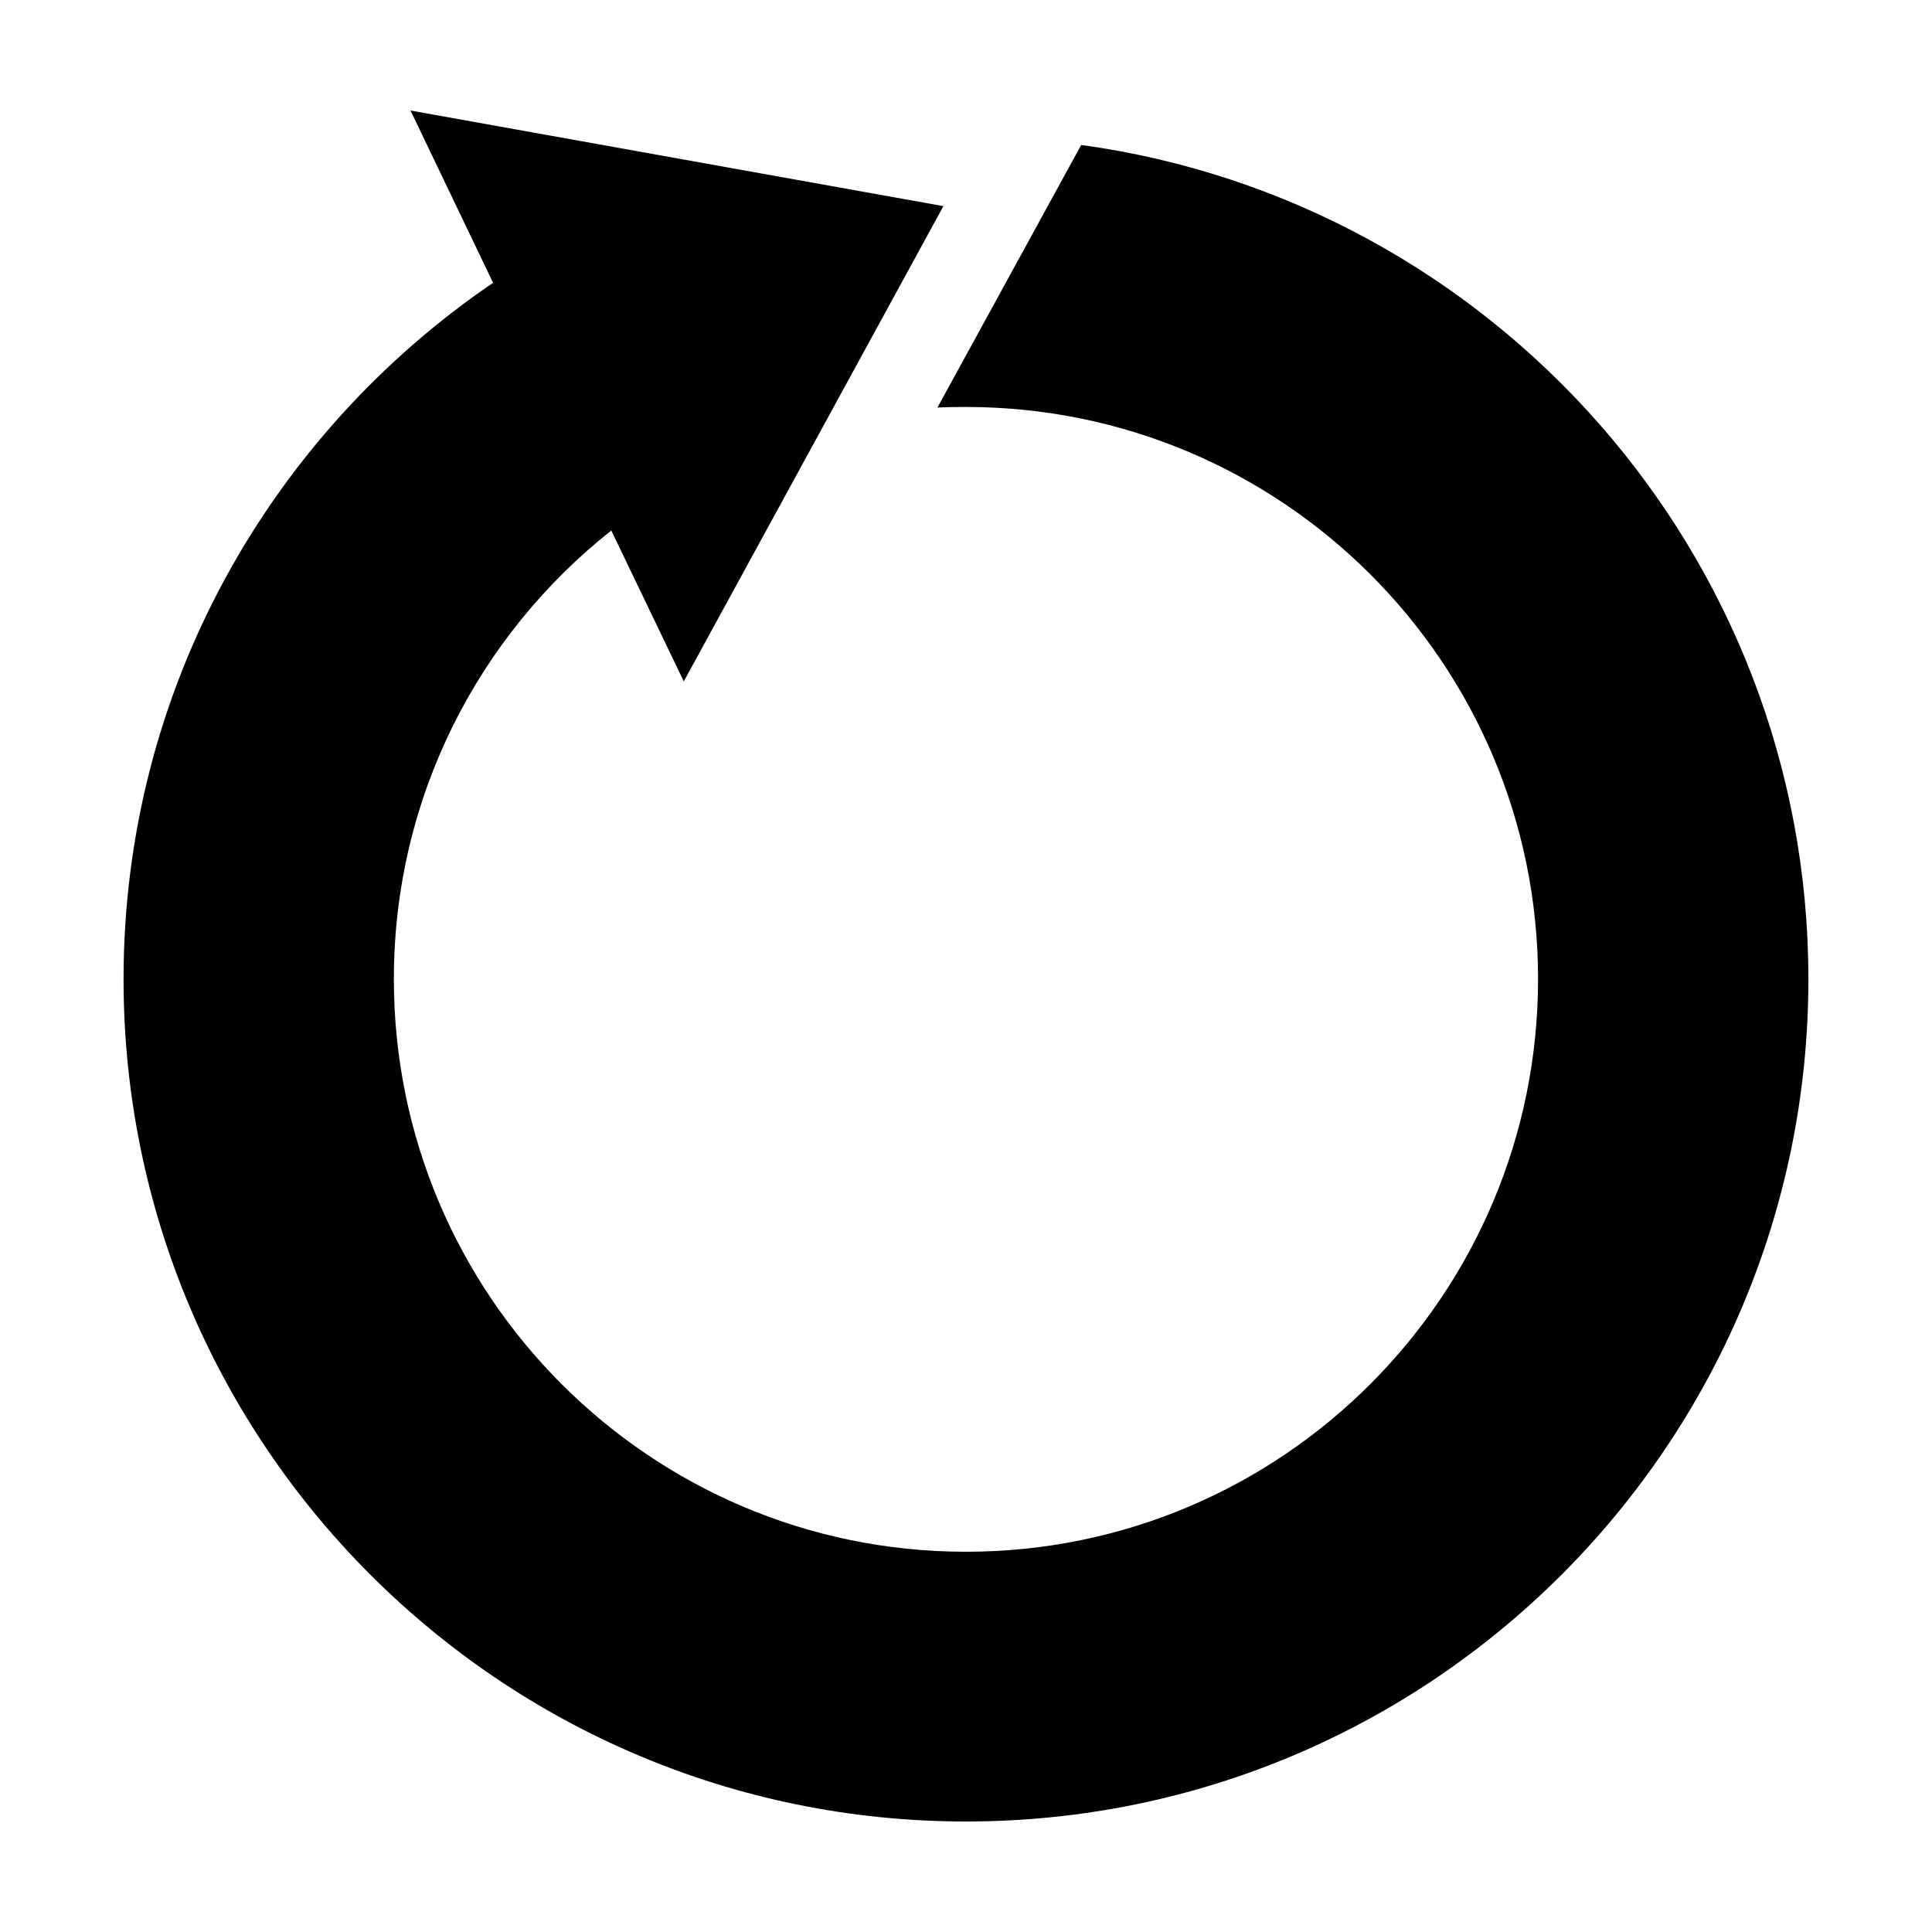 <?xml version="1.0" encoding="UTF-8"?>
<!-- Uploaded to: ICON Repo, www.iconrepo.com, Generator: ICON Repo Mixer Tools -->
<svg fill="#000000" width="800px" height="800px" version="1.1" viewBox="144 144 512 512" xmlns="http://www.w3.org/2000/svg">
 <path d="m252.79 173.29 21.883 45.656c-59.012 40.164-97.93 107.76-97.93 184.52 0 123.26 99.996 223.25 223.25 223.25 123.25 0 223.25-99.992 223.25-223.25 0-112.88-83.922-206.14-192.71-221.05l-38.102 69.59c2.484-0.125 5.043-0.156 7.559-0.156 83.746 0 151.61 67.867 151.61 151.61 0 83.746-67.871 151.77-151.61 151.77-83.746 0-151.61-68.027-151.61-151.77 0-48.23 22.523-91.102 57.625-118.87l19.207 39.988 68.801-125.95z" fill-rule="evenodd"/>
</svg>